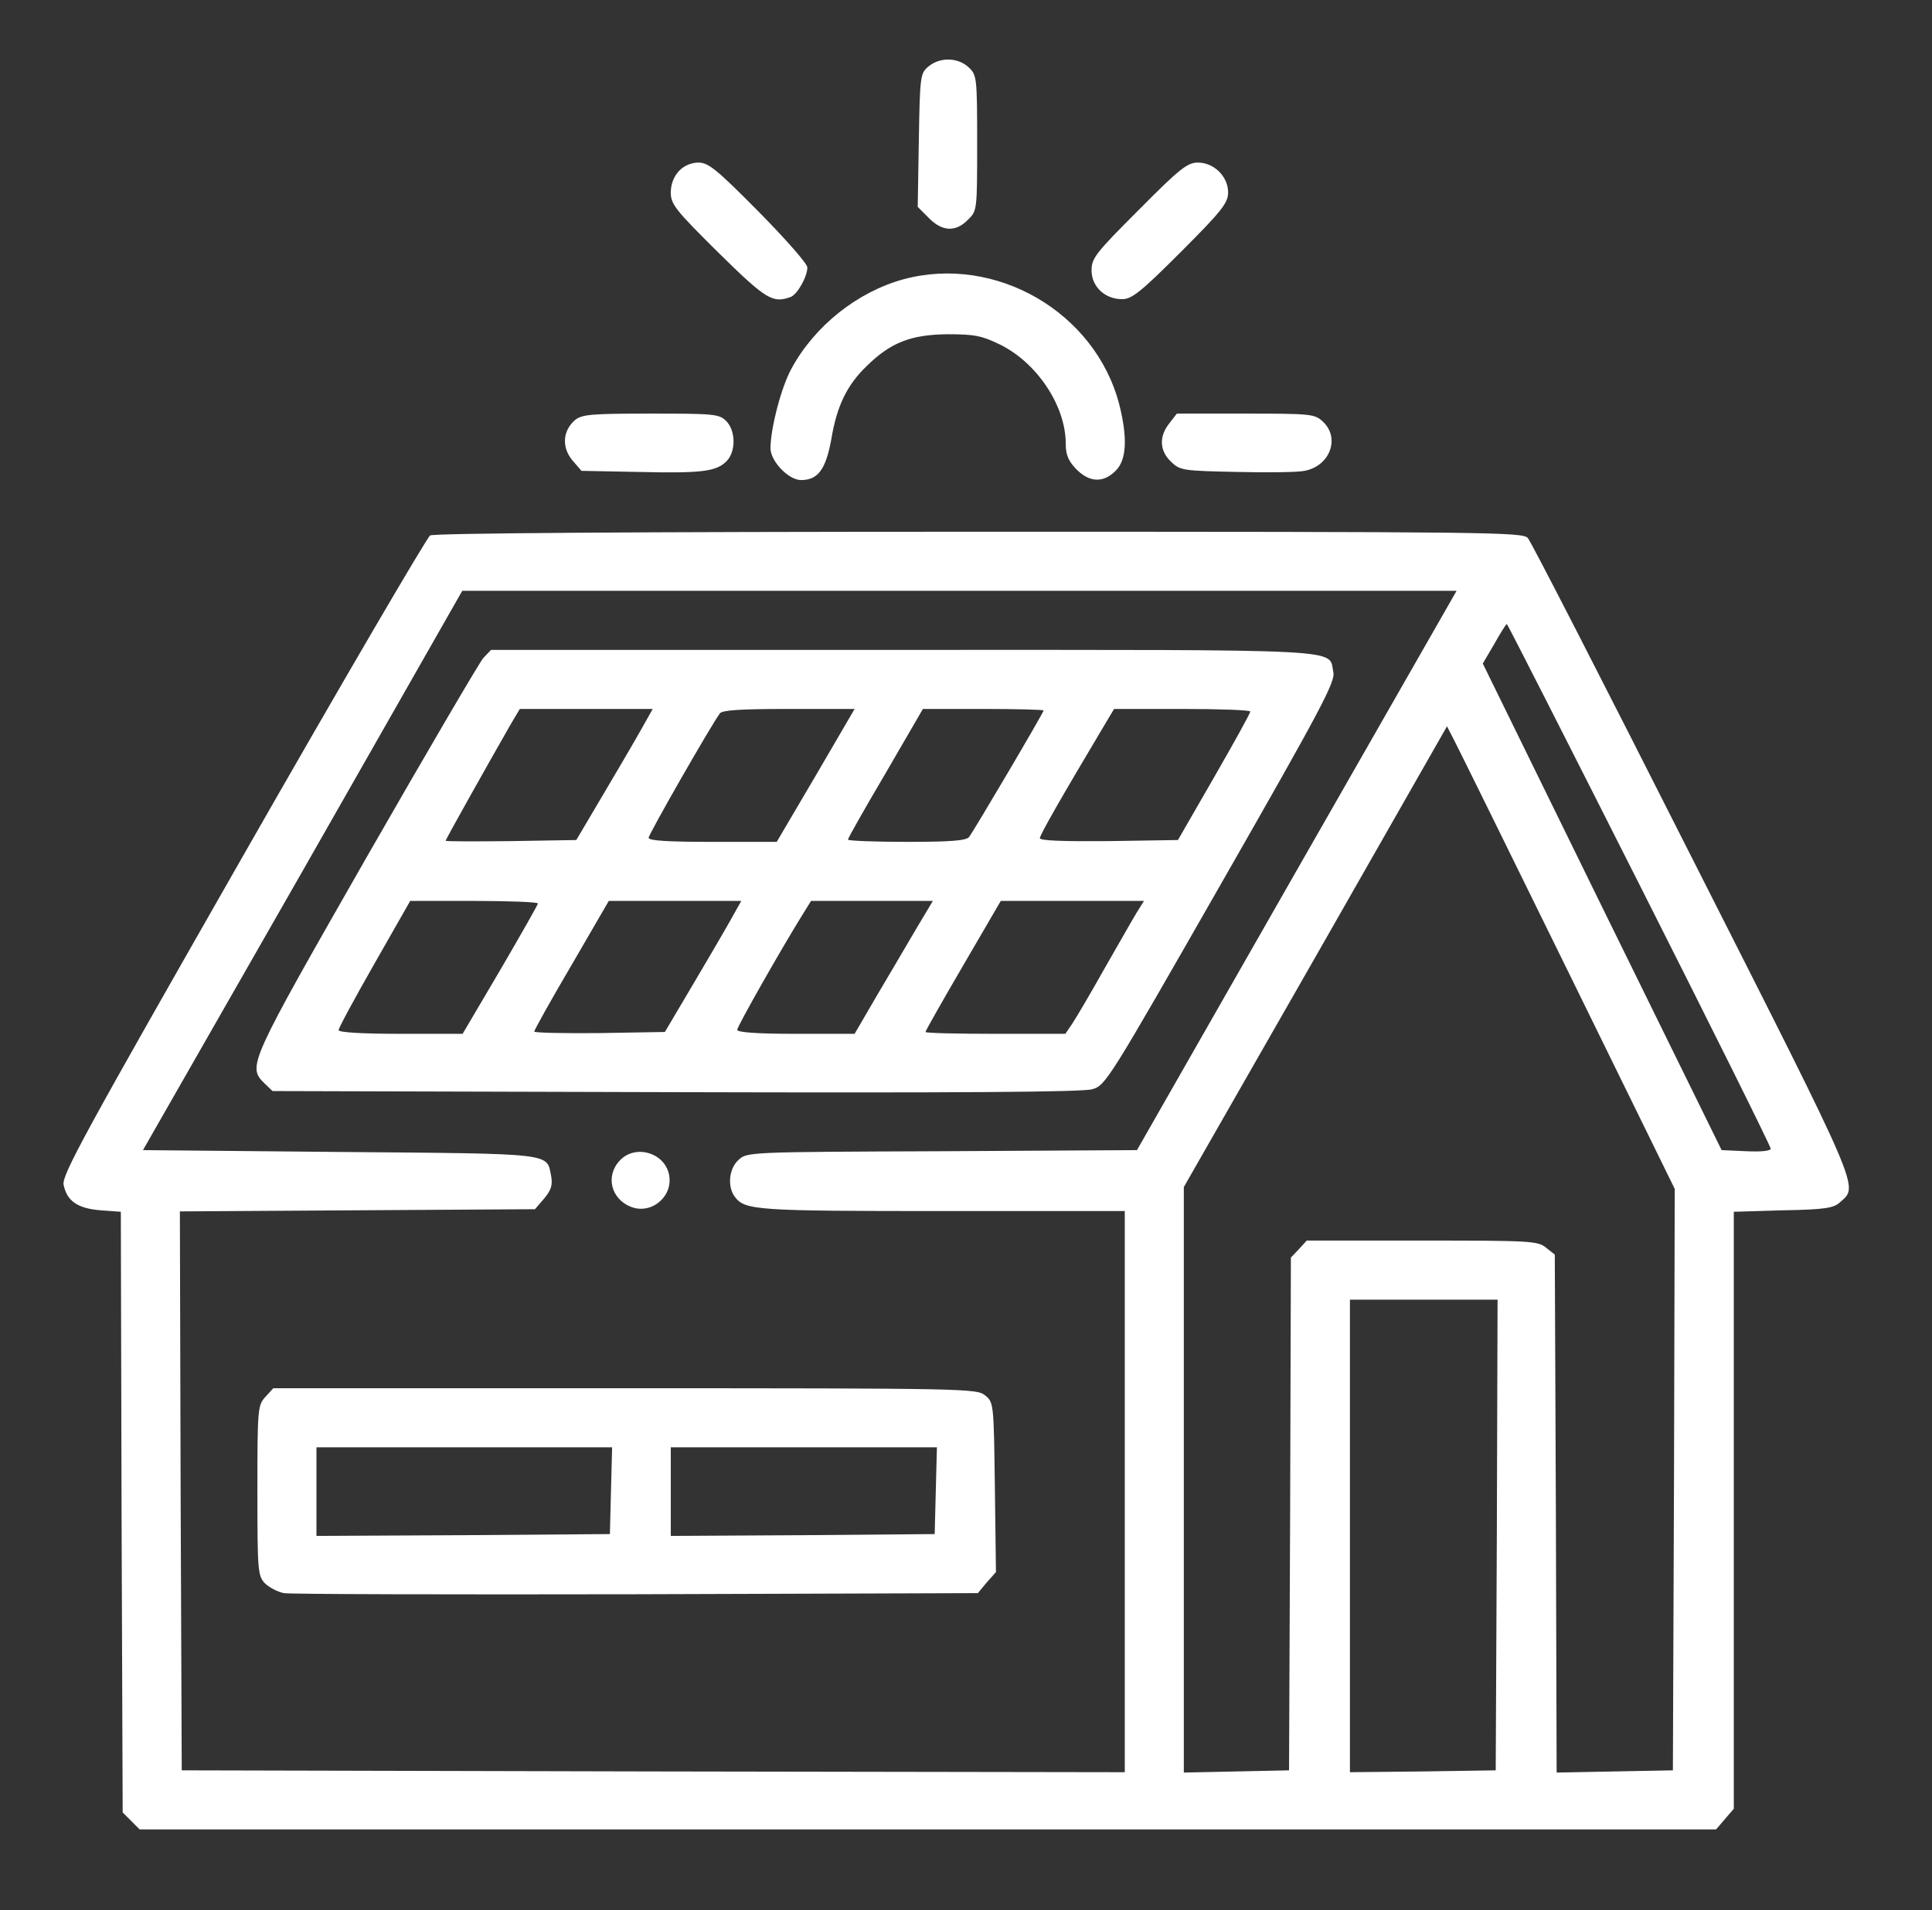 <svg width="87" height="86" viewBox="0 0 87 86" fill="none" xmlns="http://www.w3.org/2000/svg">
    <rect x="0" y="0" width="87" height="86" fill="#333333" stroke="none"/>
    <path
        d="M41.824 2.981C41.442 3.297 41.425 3.38 41.376 6.305L41.326 9.314L41.824 9.812C42.423 10.427 43.038 10.46 43.586 9.895C44.002 9.496 44.002 9.463 44.002 6.438C44.002 3.463 43.985 3.38 43.62 3.031C43.138 2.582 42.34 2.565 41.824 2.981Z"
        fill="white" />
    <path
        d="M30.572 7.701C30.339 7.951 30.206 8.3 30.206 8.665C30.206 9.197 30.422 9.463 32.334 11.358C34.495 13.485 34.794 13.668 35.608 13.369C35.907 13.253 36.356 12.455 36.356 12.039C36.356 11.873 35.376 10.76 34.162 9.53C32.284 7.635 31.902 7.319 31.453 7.319C31.121 7.319 30.788 7.469 30.572 7.701Z"
        fill="white" />
    <path
        d="M51.282 9.447C49.337 11.391 49.154 11.624 49.154 12.172C49.154 12.904 49.753 13.469 50.534 13.469C50.966 13.469 51.382 13.136 53.177 11.341C55.022 9.496 55.304 9.131 55.304 8.665C55.304 7.951 54.672 7.319 53.941 7.319C53.476 7.319 53.127 7.585 51.282 9.447Z"
        fill="white" />
    <path
        d="M40.694 12.571C38.617 13.136 36.688 14.665 35.641 16.594C35.176 17.441 34.711 19.253 34.694 20.167C34.694 20.765 35.508 21.613 36.074 21.613C36.838 21.613 37.187 21.131 37.436 19.768C37.686 18.256 38.151 17.325 39.032 16.477C40.112 15.414 41.027 15.064 42.672 15.048C43.885 15.048 44.218 15.114 45.032 15.513C46.694 16.328 47.991 18.272 47.991 19.968C47.991 20.483 48.107 20.749 48.473 21.131C49.071 21.729 49.686 21.746 50.235 21.198C50.733 20.716 50.783 19.718 50.401 18.206C49.32 14.051 44.833 11.458 40.694 12.571Z"
        fill="white" />
    <path
        d="M25.902 18.904C25.337 19.386 25.287 20.134 25.769 20.716L26.184 21.198L28.727 21.247C31.603 21.314 32.251 21.231 32.716 20.765C33.148 20.333 33.132 19.386 32.7 18.954C32.384 18.638 32.151 18.621 29.309 18.621C26.649 18.621 26.217 18.655 25.902 18.904Z"
        fill="white" />
    <path
        d="M52.661 19.053C52.179 19.652 52.212 20.3 52.744 20.799C53.143 21.181 53.293 21.198 55.686 21.247C57.066 21.281 58.445 21.264 58.745 21.198C59.891 20.982 60.357 19.718 59.576 18.987C59.21 18.638 59.044 18.621 56.102 18.621H52.994L52.661 19.053Z"
        fill="white" />
    <path
        d="M19.369 24.106C19.22 24.206 15.414 30.705 10.926 38.566C3.846 50.966 2.765 52.927 2.865 53.343C3.014 54.074 3.496 54.406 4.527 54.489L5.441 54.556L5.474 68.085L5.524 81.598L5.907 81.98L6.289 82.363H41.775H77.277L77.676 81.897L78.075 81.432V67.986V54.556L80.302 54.489C82.18 54.456 82.579 54.39 82.862 54.124C83.693 53.376 83.909 53.858 76.23 38.7C72.291 30.904 68.95 24.389 68.8 24.223C68.567 23.957 67.188 23.94 44.102 23.94C28.395 23.94 19.552 24.006 19.369 24.106ZM58.395 39.181L51.199 51.78L42.406 51.83C33.663 51.863 33.63 51.863 33.248 52.229C32.816 52.628 32.749 53.442 33.098 53.891C33.547 54.489 34.096 54.523 42.439 54.523H50.65V67.154V79.787L29.425 79.753L8.184 79.703L8.134 67.121L8.1 54.539L16.095 54.489L24.09 54.44L24.505 53.958C24.821 53.575 24.888 53.359 24.821 52.96C24.605 51.897 25.07 51.946 15.331 51.863L6.438 51.78L13.635 39.198L20.816 26.599H43.204H65.592L58.395 39.181ZM73.82 39.813C77.078 46.262 79.737 51.614 79.737 51.714C79.737 51.813 79.321 51.863 78.64 51.83L77.526 51.78L72.141 40.827L66.772 29.874L67.288 28.993C67.57 28.494 67.82 28.095 67.853 28.095C67.886 28.095 70.562 33.364 73.82 39.813ZM70.629 43.769L75.415 53.525L75.382 66.623L75.332 79.703L72.723 79.753L70.097 79.803L70.063 68.135L70.014 56.484L69.615 56.168C69.249 55.869 68.9 55.852 64.047 55.852H58.844L58.495 56.235L58.13 56.617L58.096 68.168L58.047 79.703L55.686 79.753L53.309 79.803V66.623V53.442L59.243 43.071L65.16 32.699L65.493 33.347C65.675 33.697 67.986 38.384 70.629 43.769ZM67.404 69.099L67.354 79.703L64.08 79.753L60.789 79.787V69.149V58.512H64.113H67.437L67.404 69.099Z"
        fill="white" />
    <path
        d="M21.763 29.624C21.58 29.84 19.203 33.896 16.477 38.65C11.225 47.841 11.142 48.007 11.89 48.755L12.272 49.121L30.422 49.171C42.955 49.204 48.755 49.171 49.188 49.038C49.786 48.871 49.935 48.622 54.972 39.813C59.526 31.852 60.141 30.688 60.041 30.256C59.808 29.192 61.055 29.259 40.678 29.259H22.112L21.763 29.624ZM28.86 32.865C28.561 33.397 27.78 34.727 27.131 35.824L25.951 37.819L23.009 37.868C21.397 37.885 20.068 37.885 20.068 37.852C20.068 37.785 21.996 34.361 22.993 32.616L23.408 31.918H26.4H29.392L28.86 32.865ZM36.738 34.91L34.977 37.902H32.084C30.123 37.902 29.209 37.852 29.209 37.719C29.209 37.553 32.051 32.6 32.417 32.117C32.533 31.968 33.364 31.918 35.525 31.918H38.484L36.738 34.91ZM46.994 31.985C46.994 32.084 43.836 37.436 43.636 37.686C43.503 37.852 42.739 37.902 40.827 37.902C39.364 37.902 38.184 37.852 38.184 37.802C38.184 37.735 38.949 36.389 39.88 34.81L41.559 31.918H44.284C45.764 31.918 46.994 31.951 46.994 31.985ZM56.301 32.034C56.301 32.117 55.57 33.431 54.672 34.993L53.044 37.819L49.935 37.868C47.924 37.885 46.827 37.852 46.827 37.735C46.827 37.586 47.791 35.907 49.603 32.865L50.168 31.918H53.243C54.922 31.918 56.301 31.968 56.301 32.034ZM24.223 40.677C24.223 40.727 23.458 42.074 22.527 43.669L20.832 46.544H18.04C16.261 46.544 15.248 46.478 15.248 46.378C15.248 46.279 15.979 44.932 16.86 43.387L18.472 40.561H21.347C22.926 40.561 24.223 40.611 24.223 40.677ZM32.849 41.508C32.55 42.04 31.769 43.37 31.12 44.467L29.94 46.461L26.998 46.511C25.386 46.528 24.057 46.495 24.057 46.445C24.057 46.378 24.805 45.032 25.735 43.453L27.414 40.561H30.406H33.381L32.849 41.508ZM41.243 41.841C40.827 42.556 40.029 43.902 39.481 44.833L38.484 46.544H35.841C34.062 46.544 33.198 46.478 33.198 46.362C33.198 46.212 35.159 42.755 36.14 41.176L36.522 40.561H39.265H42.007L41.243 41.841ZM51.182 41.093C50.999 41.392 50.351 42.539 49.719 43.636C49.104 44.733 48.456 45.83 48.29 46.079L47.974 46.544H44.816C43.088 46.544 41.675 46.511 41.675 46.461C41.675 46.412 42.439 45.065 43.37 43.47L45.066 40.561H48.29H51.514L51.182 41.093Z"
        fill="white" />
    <path
        d="M27.913 52.245C27.248 52.944 27.514 53.991 28.428 54.34C29.359 54.689 30.339 53.841 30.123 52.861C29.907 51.88 28.594 51.514 27.913 52.245Z"
        fill="white" />
    <path
        d="M11.957 62.883C11.608 63.265 11.591 63.398 11.591 67.088C11.591 70.678 11.608 70.944 11.923 71.276C12.106 71.459 12.505 71.675 12.788 71.725C13.087 71.775 20.25 71.792 28.677 71.775L44.035 71.725L44.434 71.243L44.849 70.778L44.8 66.955C44.75 63.166 44.75 63.132 44.351 62.816C43.985 62.517 43.47 62.501 28.145 62.501H12.306L11.957 62.883ZM27.514 67.105L27.464 69.066L20.865 69.116L14.25 69.149V67.154V65.16H20.899H27.564L27.514 67.105ZM42.14 67.105L42.09 69.066L36.157 69.116L30.206 69.149V67.154V65.16H36.19H42.19L42.14 67.105Z"
        fill="white" />
</svg>